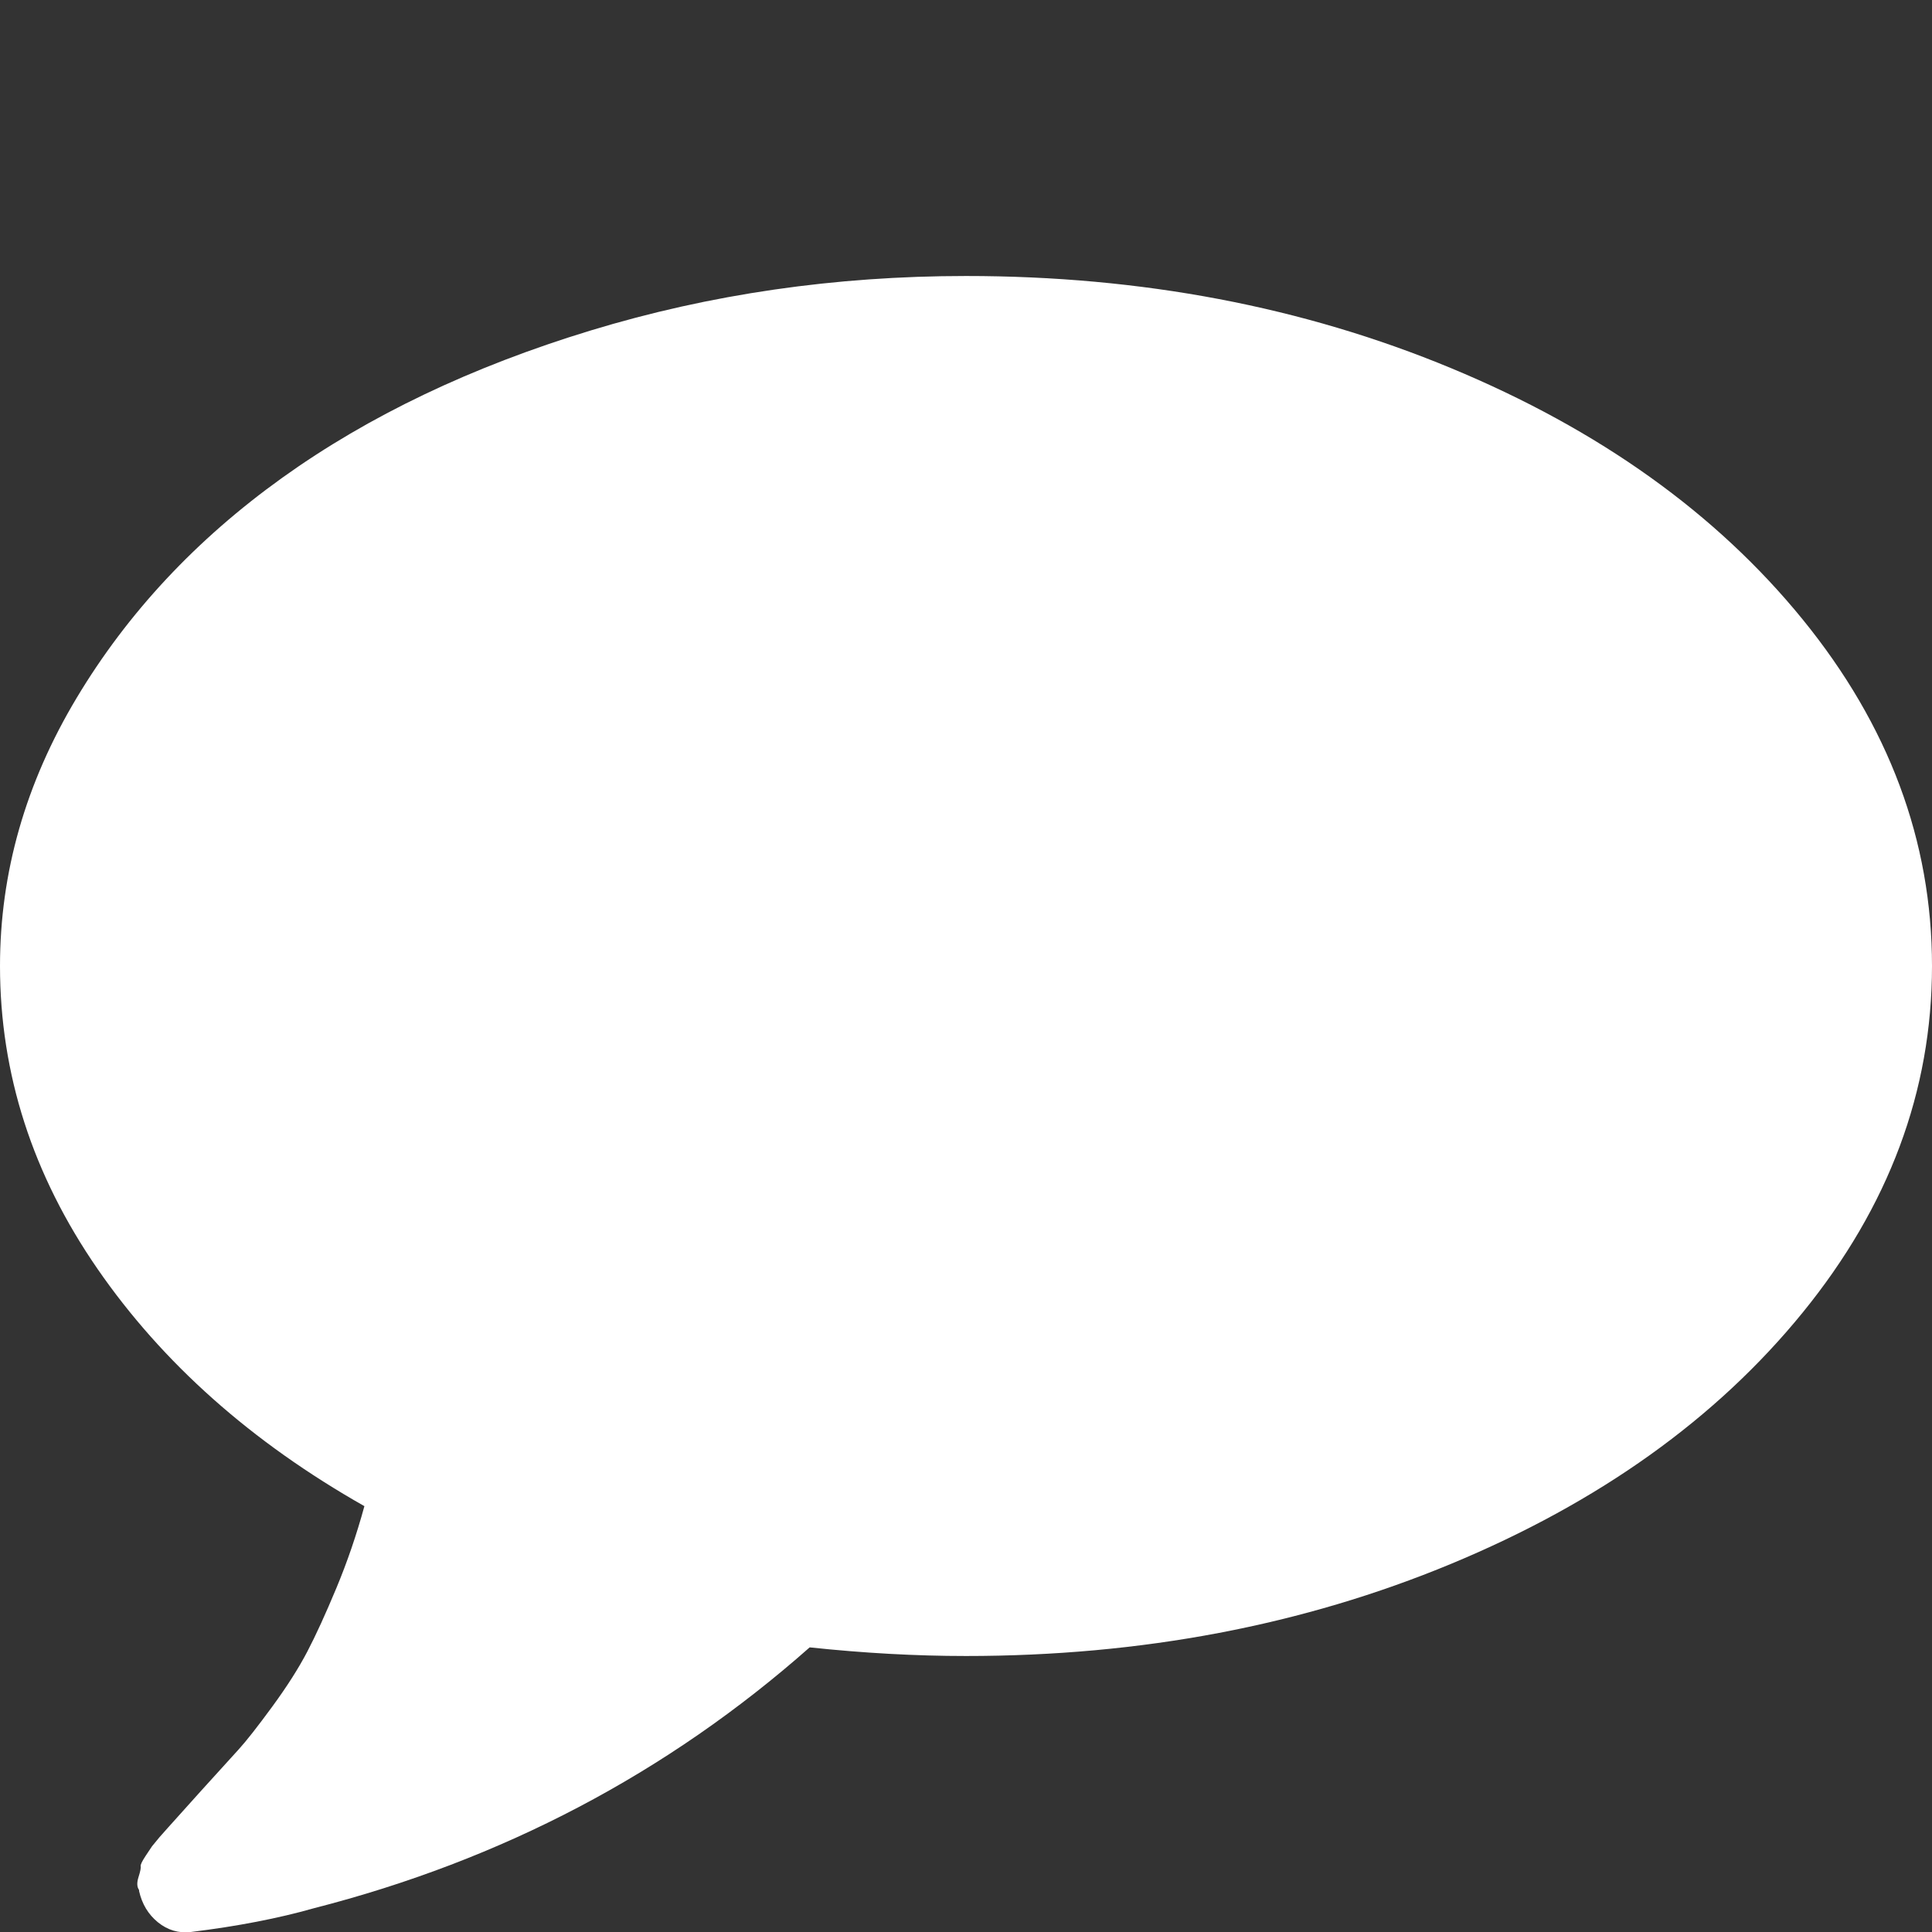 <?xml version="1.0" encoding="utf-8"?>
<svg xmlns="http://www.w3.org/2000/svg" xmlns:xlink="http://www.w3.org/1999/xlink" version="1.1" id="レイヤー_1" x="0px" y="0px" viewBox="0 0 1792 1792" style="enable-background:new 0 0 1792 1792;">
<rect x="0" y="0" width="1792" height="1792" fill="#333333" stroke="none"/>
<style type="text/css">
	.st0{fill:#FFFFFF;}
</style>
<path class="st0" d="M1792,896c0,116-40,223.2-120,321.5s-188.7,176-326,233s-287.3,85.5-450,85.5c-46.7,0-95-2.7-145-8&#xA;	c-132,116.7-285.3,197.3-460,242c-32.7,9.3-70.7,16.7-114,22c-11.3,1.3-21.5-1.7-30.5-9s-14.8-17-17.5-29v-1c-2-2.7-2.2-6.7-0.5-12&#xA;	c1.7-5.3,2.3-8.7,2-10s1.2-4.5,4.5-9.5l6-9l7-8.5l8-9c4.7-5.3,15-16.8,31-34.5s27.5-30.3,34.5-38s17.3-20.8,31-39.5&#xA;	c13.7-18.7,24.5-35.7,32.5-51s17-35,27-59s18.7-49.3,26-76c-104.7-59.3-187.2-132.7-247.5-220S0,996,0,896&#xA;	c0-86.7,23.7-169.5,71-248.5S182,500.3,262,443s175.3-102.8,286-136.5S774.7,256,896,256c162.7,0,312.7,28.5,450,85.5&#xA;	s246,134.7,326,233S1792,780,1792,896z"/>
</svg>